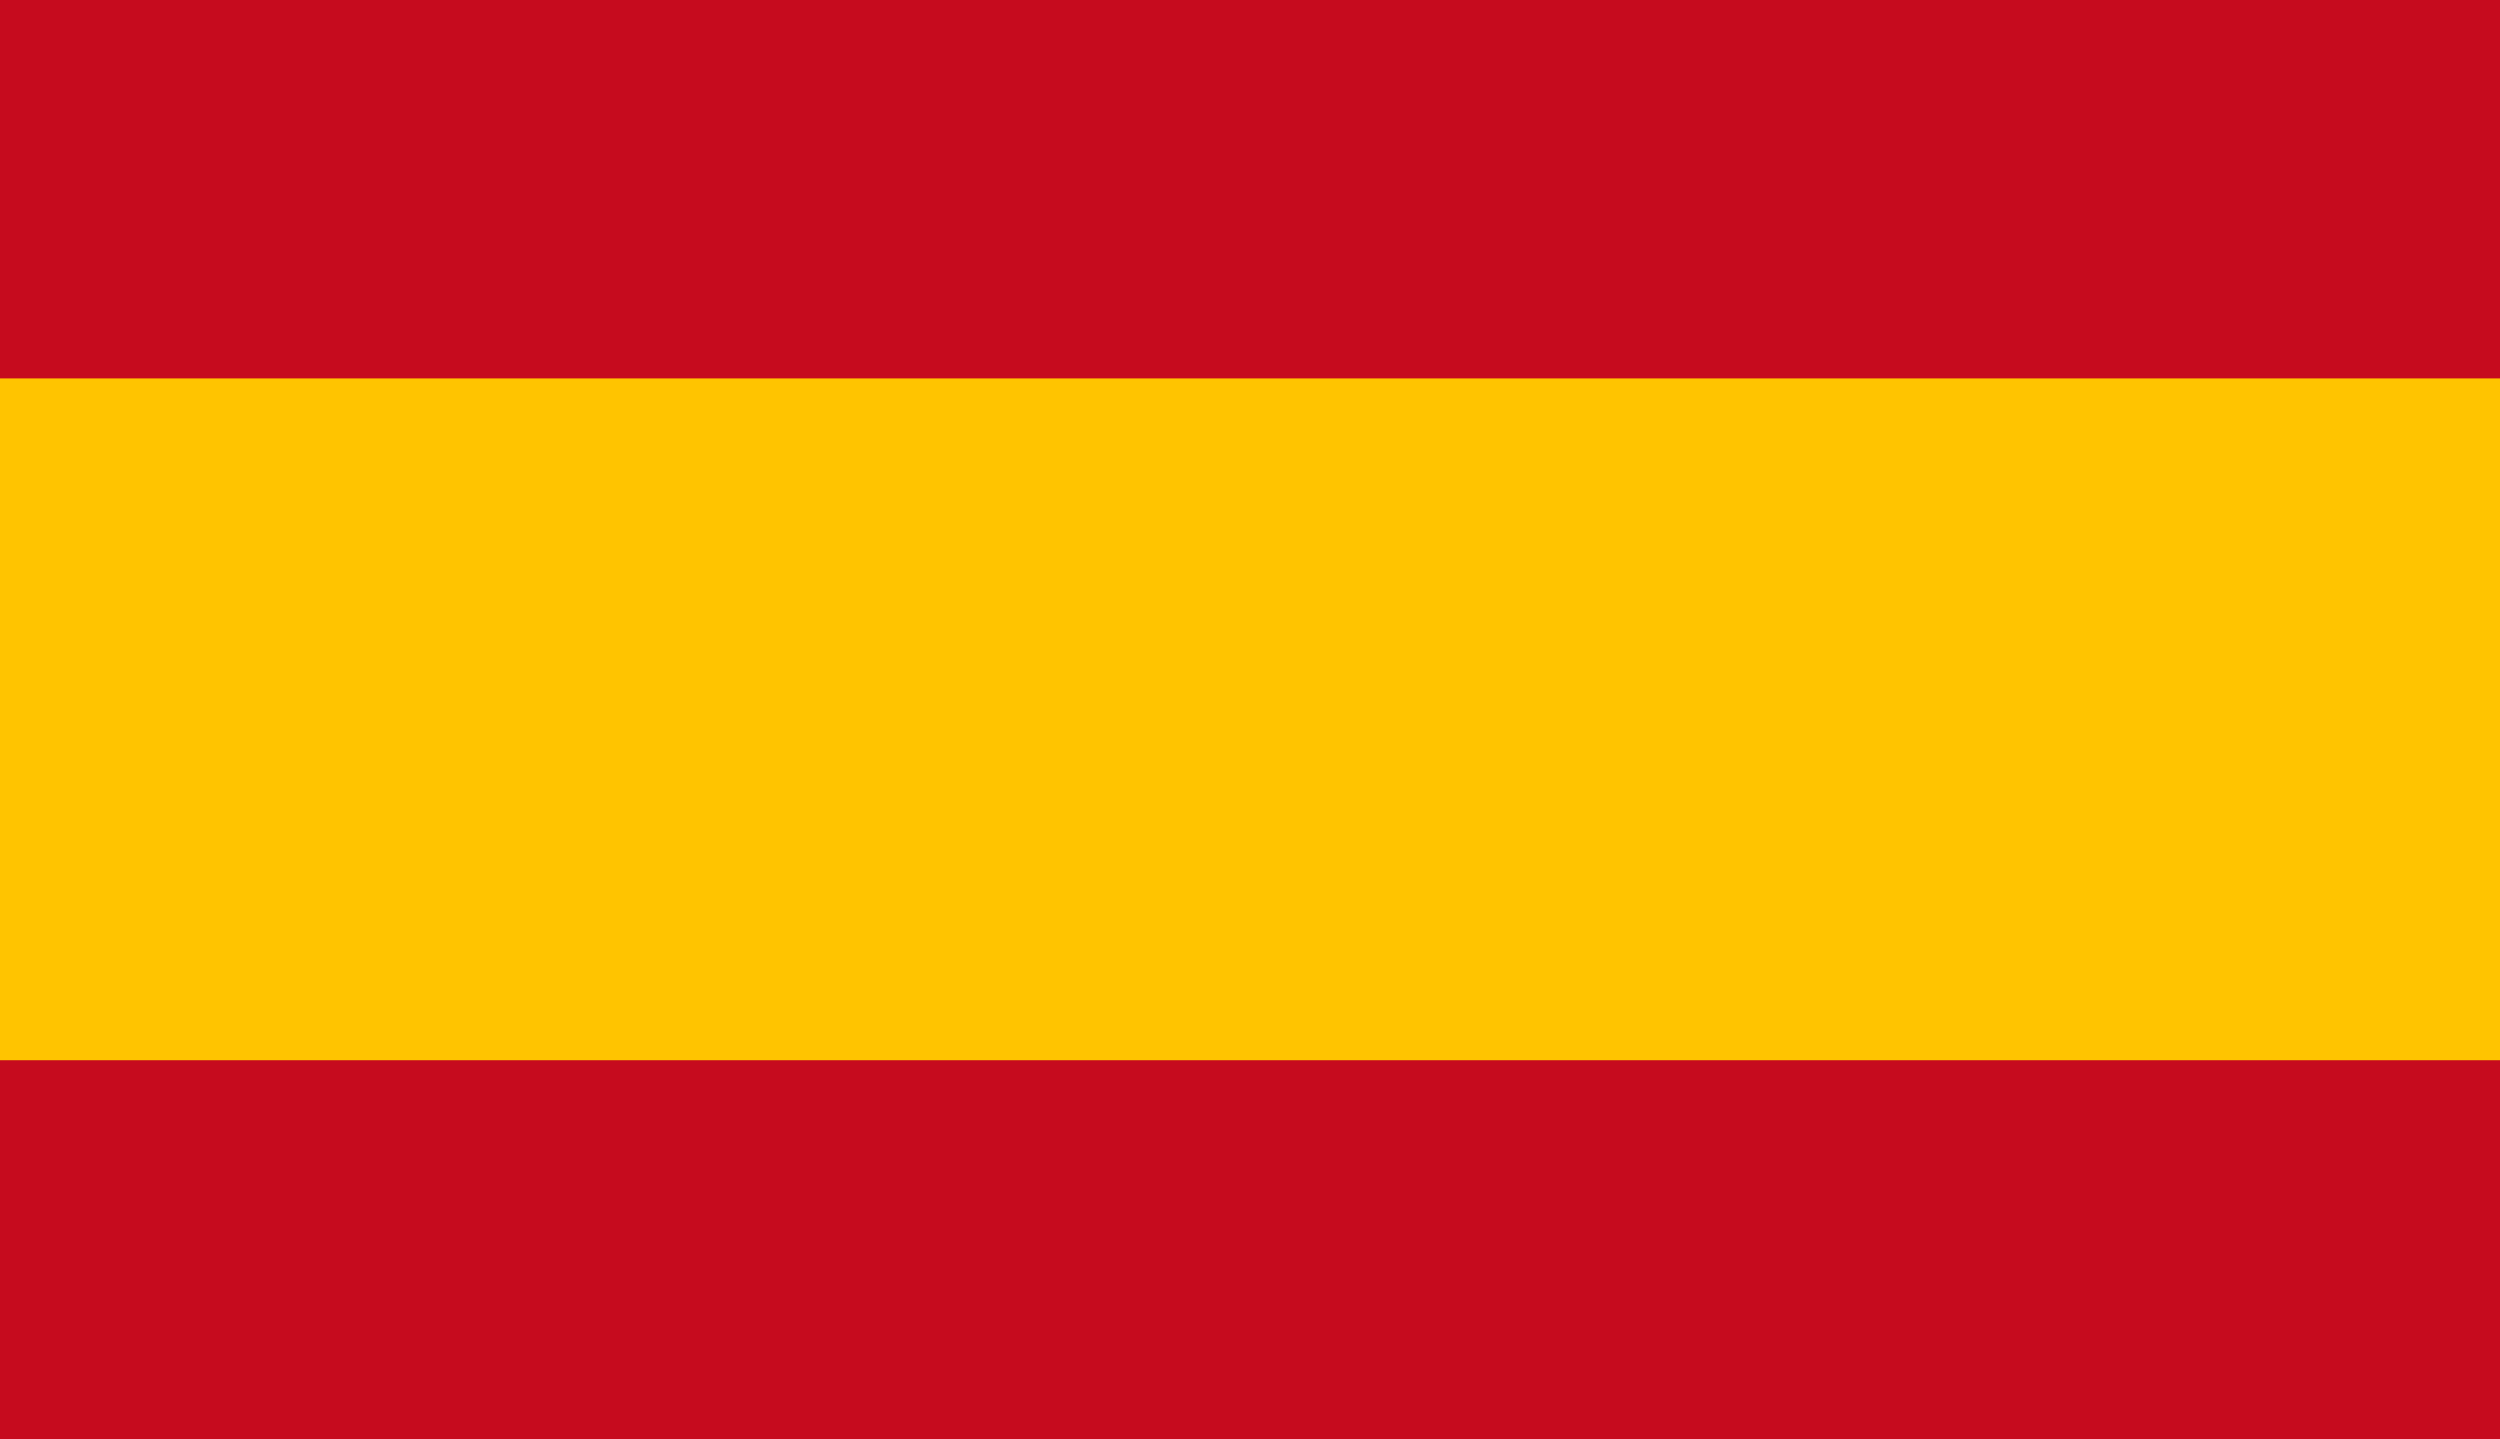<?xml version="1.0" encoding="utf-8"?>
<!-- Generator: Adobe Illustrator 23.0.6, SVG Export Plug-In . SVG Version: 6.00 Build 0)  -->
<svg version="1.1" id="Ebene_1" xmlns="http://www.w3.org/2000/svg" xmlns:xlink="http://www.w3.org/1999/xlink" x="0px" y="0px"
	 viewBox="0 0 33 19" style="enable-background:new 0 0 33 19;" xml:space="preserve">
<style type="text/css">
	.st0{fill:#C60B1E;}
	.st1{fill:#FFC400;}
</style>
<g>
	<g>
		<g>
			<rect class="st0" width="33" height="19"/>
		</g>
	</g>
	<g>
		<g>
			<rect y="4.995" class="st1" width="33" height="9"/>
		</g>
	</g>
</g>
</svg>
